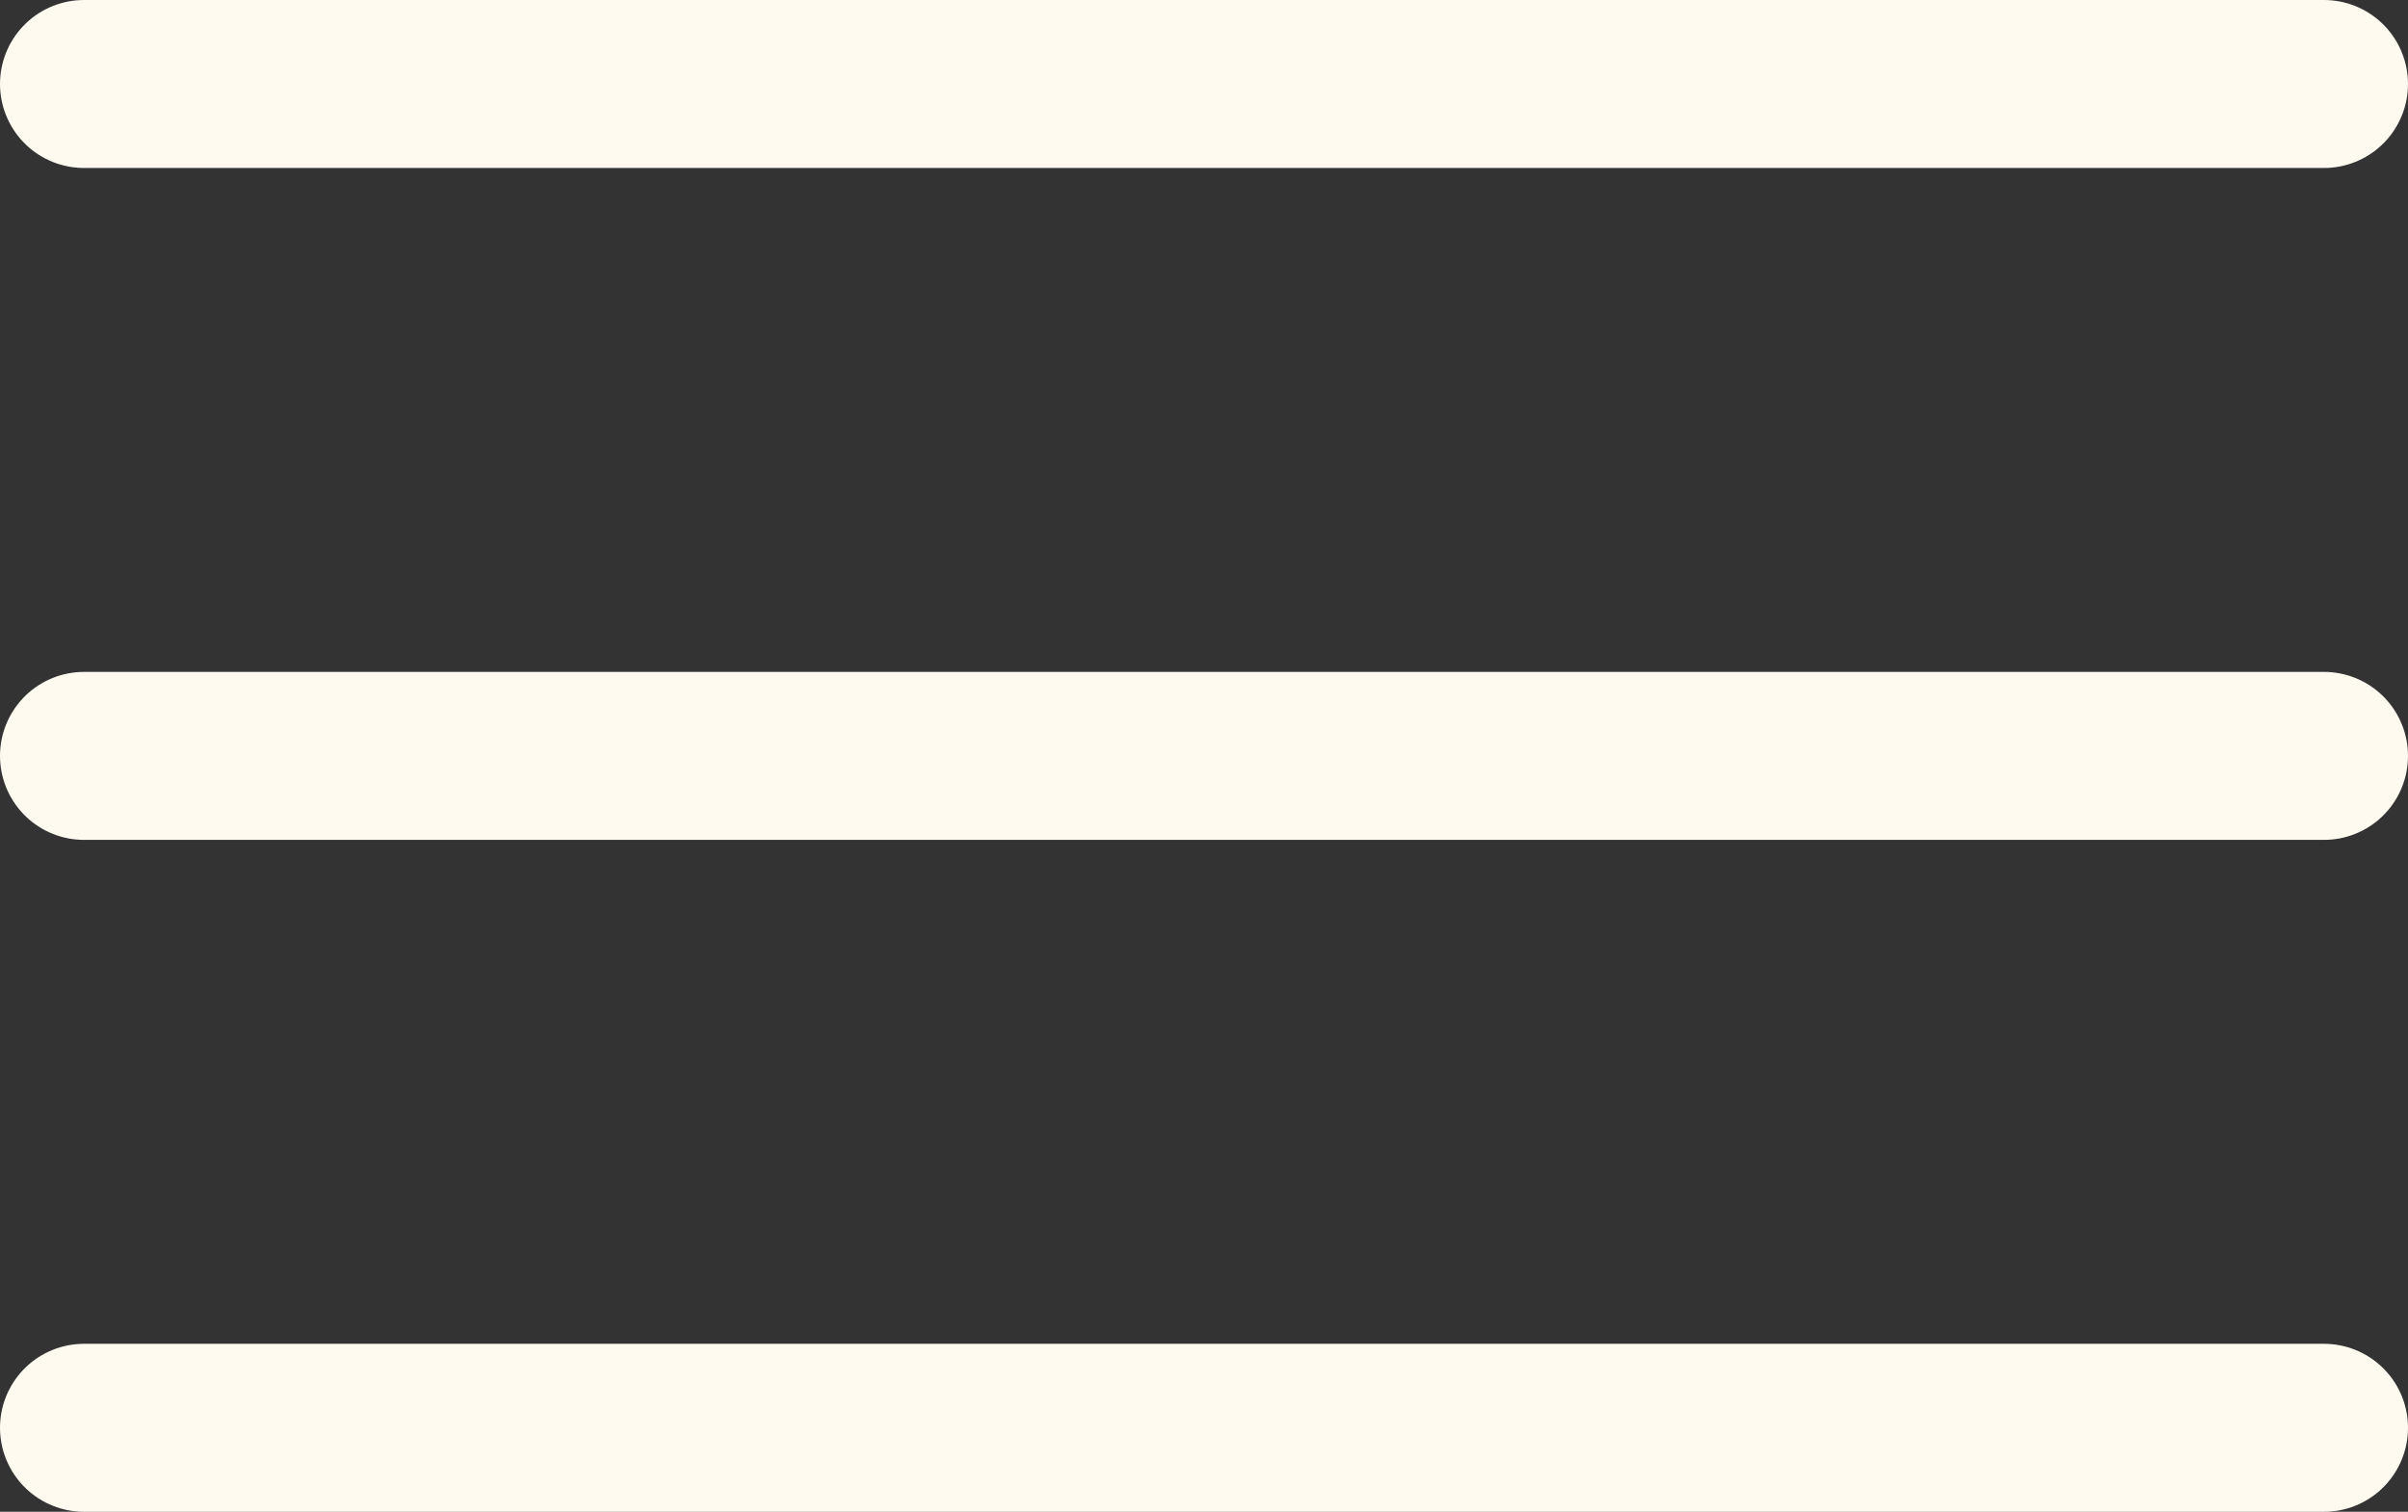 <?xml version="1.0" encoding="UTF-8"?> <svg xmlns="http://www.w3.org/2000/svg" id="Layer_1" data-name="Layer 1" viewBox="0 0 43 27"><rect x="0" y="0" width="43" height="27" fill="#333333" stroke="none"/><defs><style> .cls-1 { fill: #fffaf0; stroke: #fffaf0; stroke-linecap: round; stroke-miterlimit: 10; stroke-width: 3px; } </style></defs><line class="cls-1" x1="1.5" y1="1.5" x2="41.5" y2="1.5"></line><line class="cls-1" x1="1.5" y1="13.5" x2="41.5" y2="13.5"></line><line class="cls-1" x1="1.5" y1="25.5" x2="41.5" y2="25.5"></line></svg> 